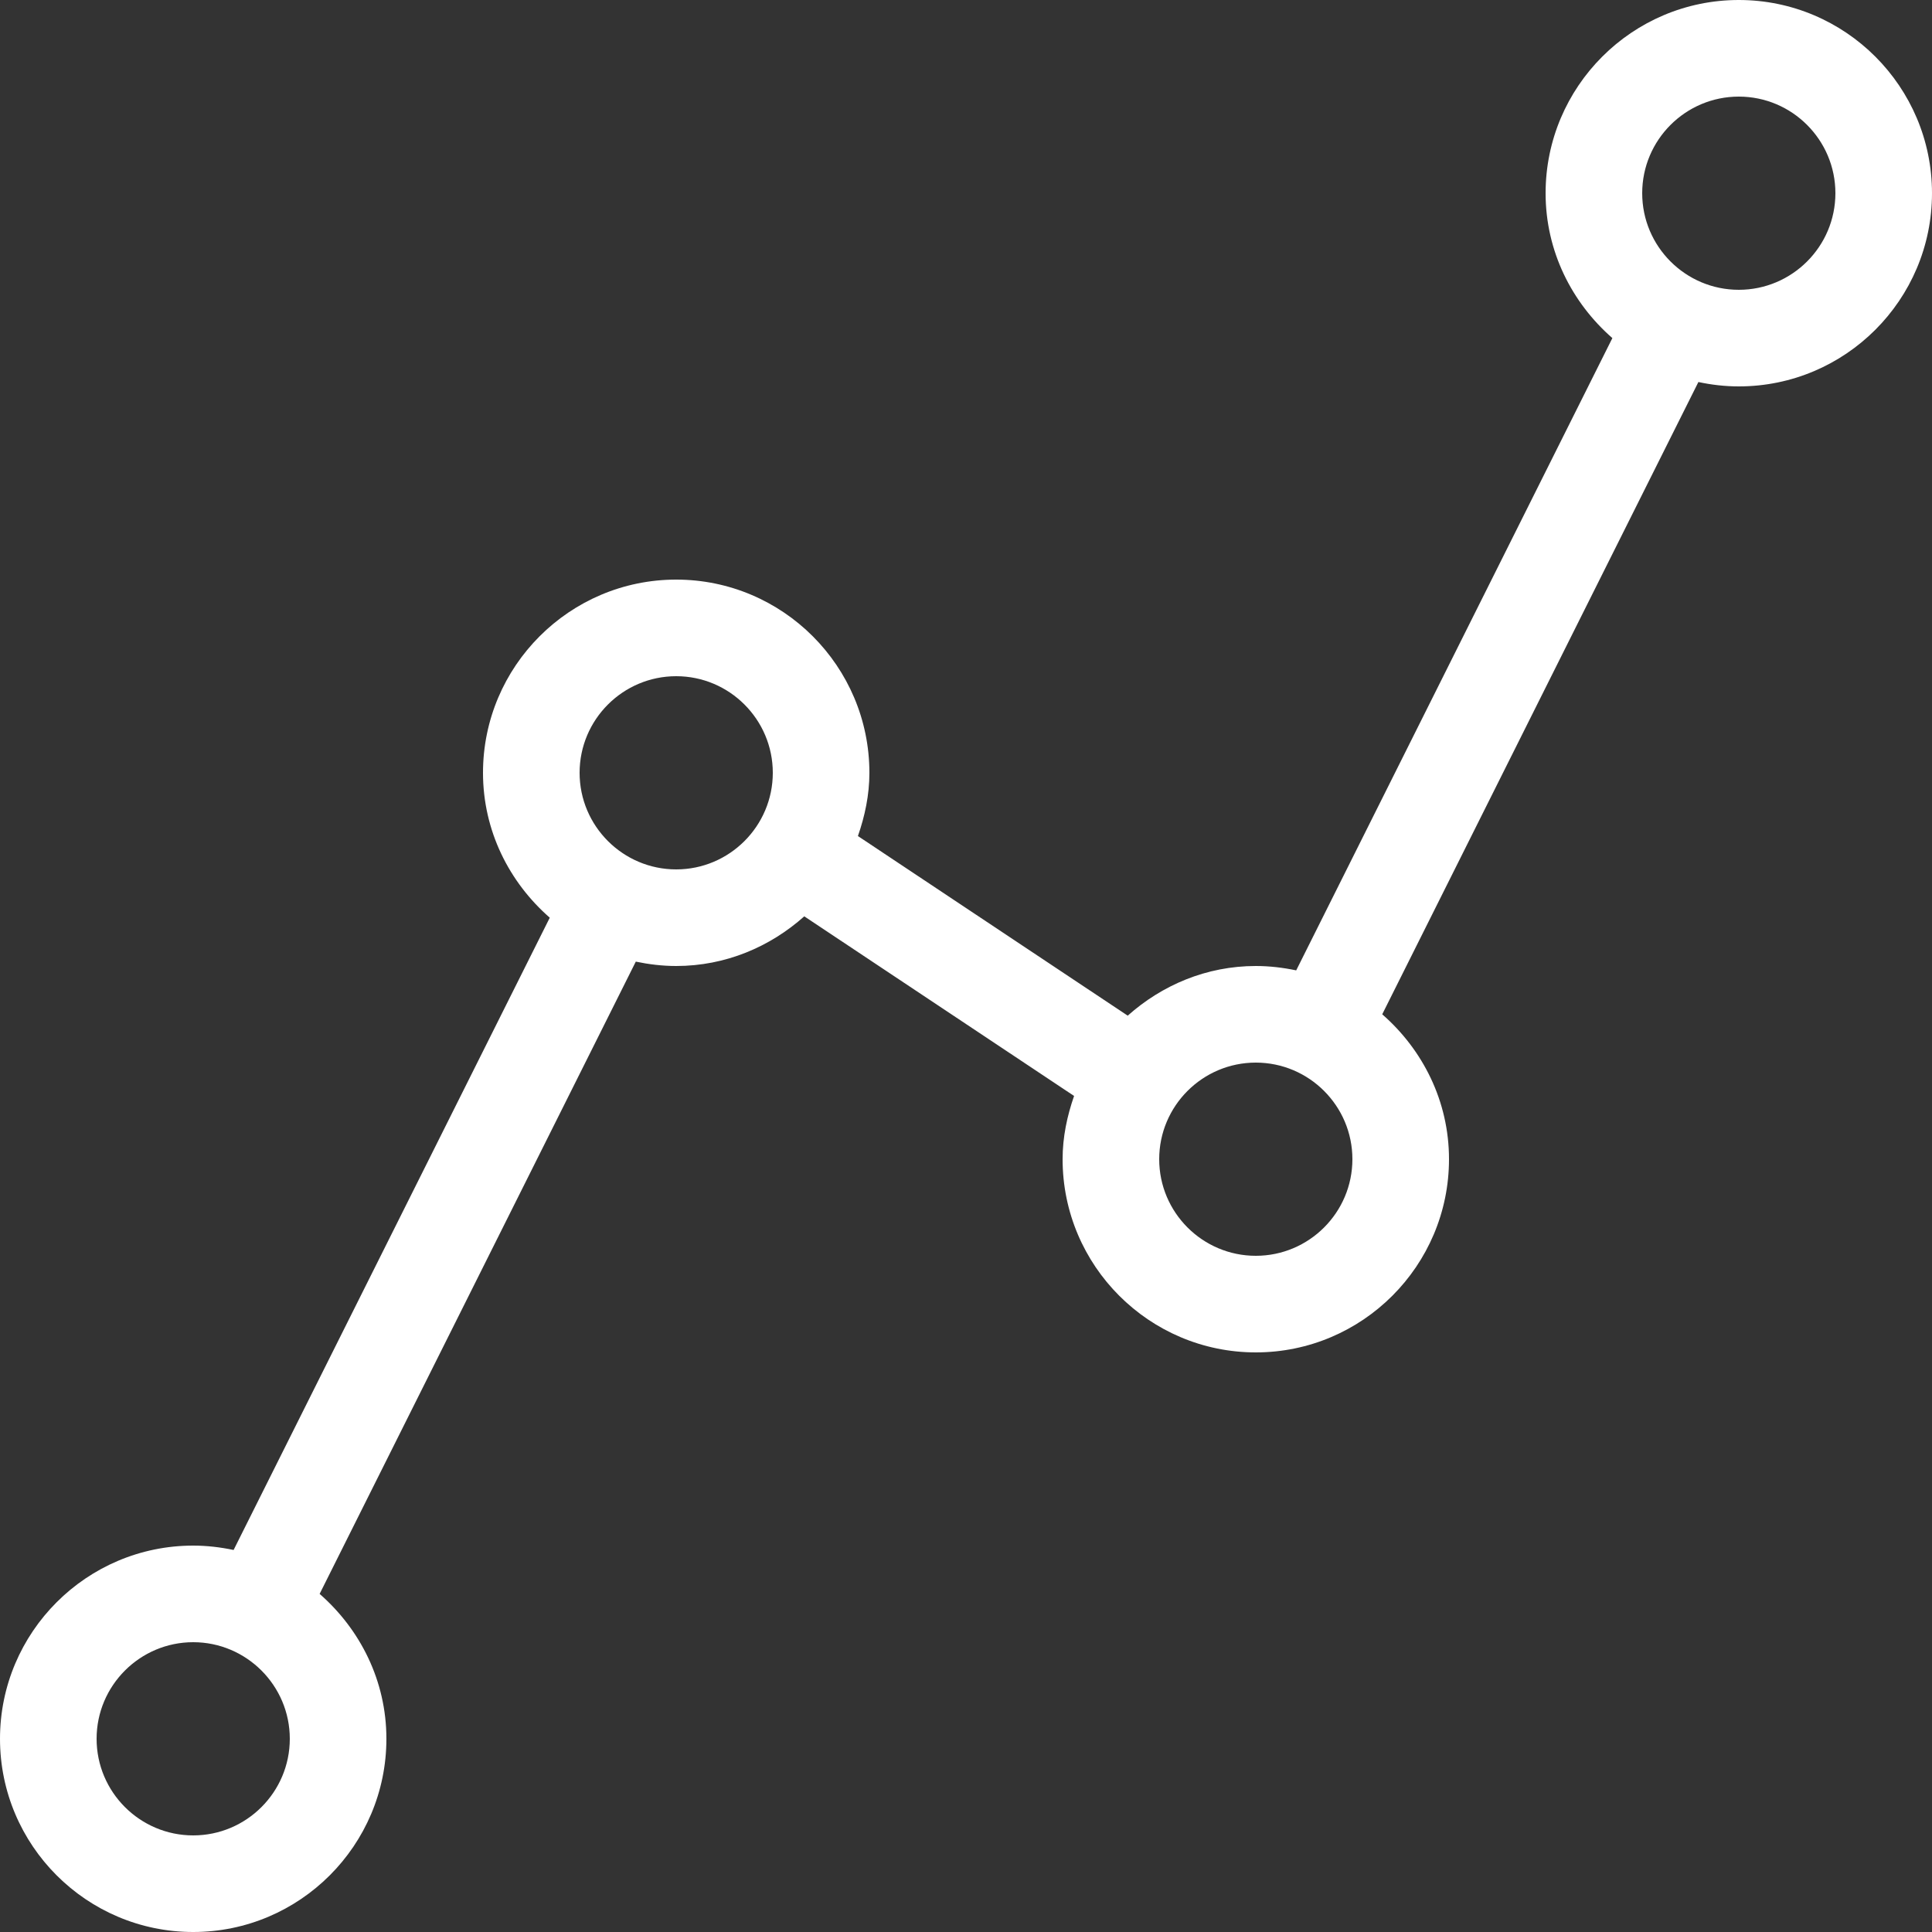 <svg width="34" height="34" viewBox="0 0 34 34" fill="none" xmlns="http://www.w3.org/2000/svg">
<rect x="0" y="0" width="34" height="34" fill="#333333" stroke="none"/>
<path d="M30.6 0C28.725 0 27.2 1.525 27.2 3.4C27.2 4.42 27.661 5.326 28.375 5.95L22.811 17.077C22.581 17.029 22.344 17 22.1 17C21.232 17 20.448 17.337 19.846 17.874L15.098 14.713C15.22 14.362 15.3 13.992 15.3 13.6C15.3 11.725 13.775 10.2 11.9 10.2C10.025 10.2 8.5 11.725 8.5 13.6C8.5 14.62 8.961 15.526 9.675 16.15L4.111 27.277C3.881 27.229 3.644 27.2 3.4 27.2C1.525 27.2 0 28.725 0 30.6C0 32.475 1.525 34 3.4 34C5.275 34 6.8 32.475 6.8 30.6C6.8 29.58 6.339 28.674 5.625 28.05L11.189 16.923C11.419 16.971 11.656 17 11.9 17C12.768 17 13.552 16.663 14.154 16.126L18.902 19.287C18.78 19.638 18.7 20.008 18.7 20.4C18.7 22.275 20.225 23.8 22.1 23.8C23.975 23.8 25.5 22.275 25.5 20.4C25.5 19.38 25.039 18.474 24.325 17.85L29.889 6.723C30.119 6.772 30.356 6.8 30.6 6.8C32.475 6.8 34 5.275 34 3.4C34 1.525 32.475 0 30.6 0ZM3.4 32.3C2.463 32.3 1.7 31.538 1.7 30.6C1.7 29.663 2.463 28.9 3.4 28.9C4.337 28.9 5.1 29.663 5.1 30.6C5.1 31.538 4.337 32.3 3.4 32.3ZM11.9 15.3C10.963 15.3 10.2 14.537 10.2 13.6C10.2 12.662 10.963 11.9 11.9 11.9C12.837 11.9 13.6 12.662 13.6 13.6C13.6 14.537 12.837 15.3 11.9 15.3ZM22.1 22.1C21.163 22.1 20.4 21.338 20.4 20.4C20.4 19.462 21.163 18.7 22.1 18.7C23.037 18.7 23.8 19.462 23.8 20.4C23.8 21.338 23.037 22.1 22.1 22.1ZM30.6 5.1C29.663 5.1 28.9 4.338 28.9 3.4C28.9 2.462 29.663 1.7 30.6 1.7C31.537 1.7 32.3 2.462 32.3 3.4C32.3 4.338 31.537 5.1 30.6 5.1Z" fill="#FFF"/>
</svg>
